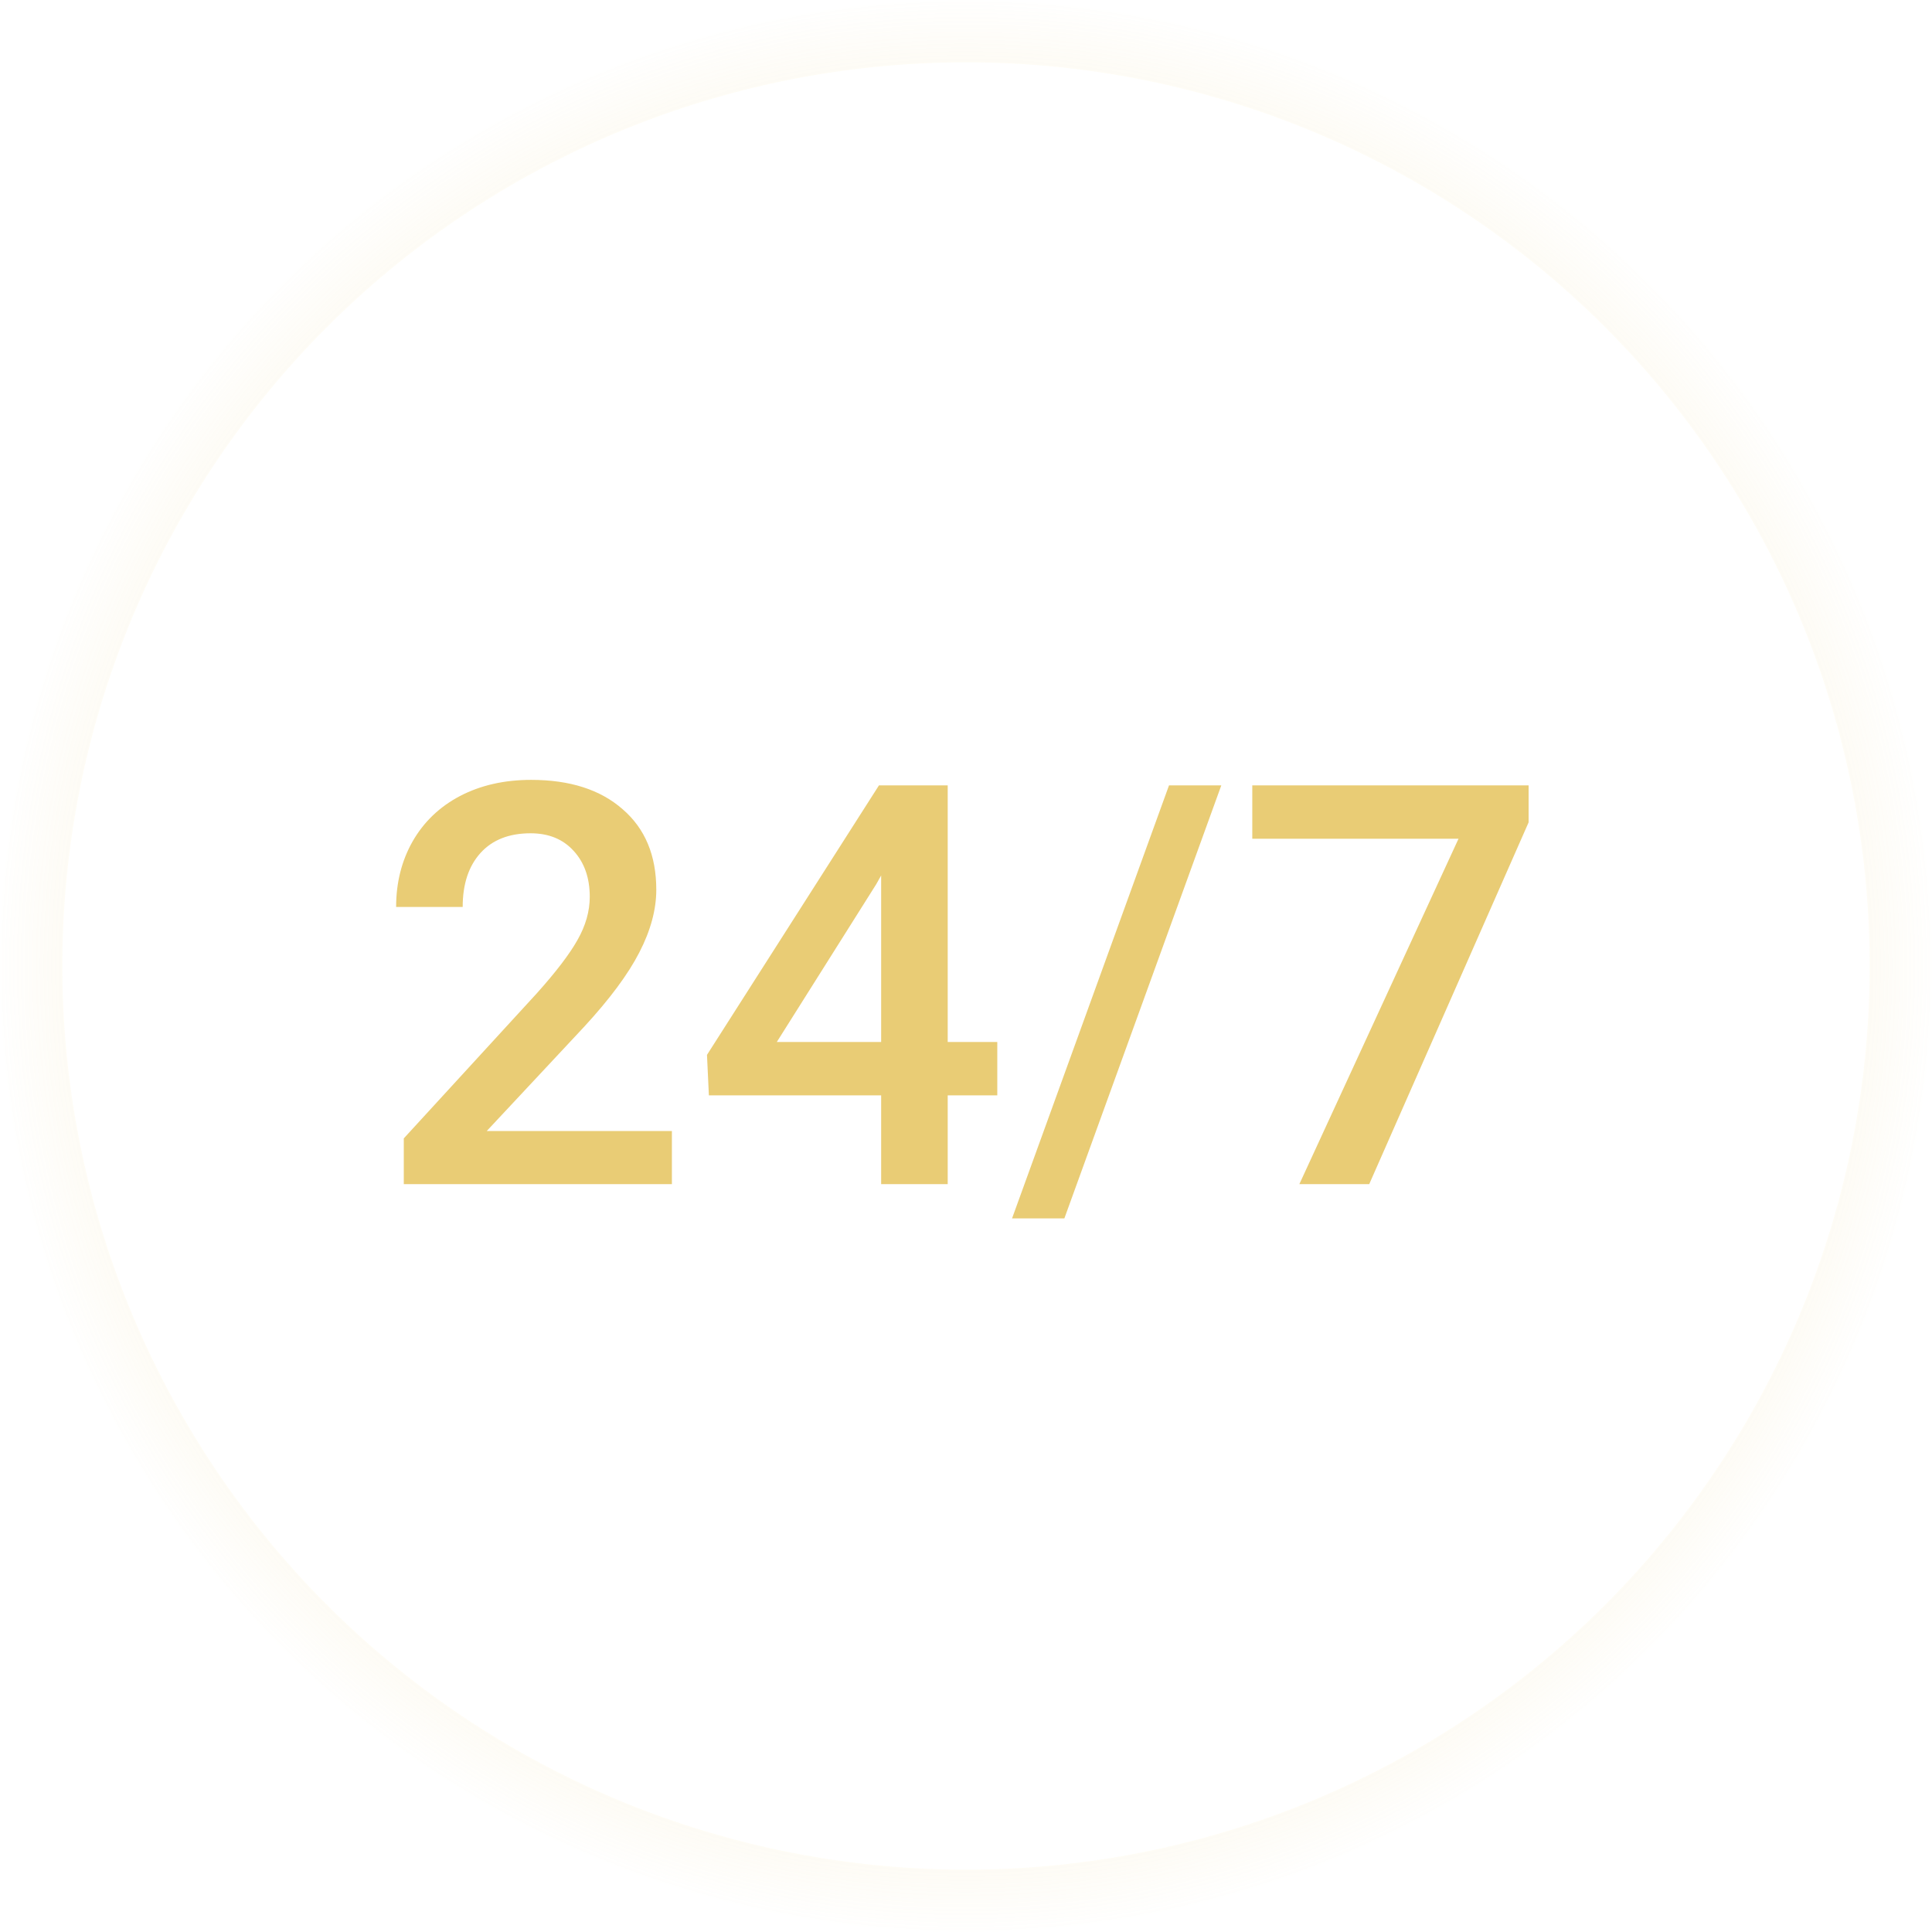 <svg width="62" height="62" viewBox="0 0 62 62" fill="none" xmlns="http://www.w3.org/2000/svg">
<rect x="0" y="0" width="62" height="62" fill="#333333" stroke="none"/>
<g clip-path="url(#clip0)">
<rect width="62" height="62" fill="white"/>
<circle cx="31" cy="31" r="30" transform="rotate(-180 31 31)" stroke="url(#paint0_angular)" stroke-width="2" stroke-linecap="round" stroke-linejoin="round"/>
<path d="M21.562 38H12.958V36.532L17.221 31.883C17.836 31.197 18.273 30.626 18.53 30.169C18.794 29.706 18.926 29.243 18.926 28.78C18.926 28.171 18.753 27.679 18.407 27.304C18.067 26.929 17.607 26.741 17.027 26.741C16.336 26.741 15.8 26.952 15.419 27.374C15.038 27.796 14.848 28.373 14.848 29.105H12.712C12.712 28.326 12.888 27.626 13.239 27.005C13.597 26.378 14.104 25.892 14.76 25.546C15.422 25.2 16.184 25.027 17.045 25.027C18.287 25.027 19.266 25.341 19.98 25.968C20.701 26.589 21.061 27.45 21.061 28.552C21.061 29.19 20.88 29.861 20.517 30.564C20.159 31.262 19.57 32.056 18.75 32.946L15.621 36.295H21.562V38ZM30.413 33.438H32.004V35.152H30.413V38H28.277V35.152H22.749L22.688 33.852L28.207 25.203H30.413V33.438ZM24.929 33.438H28.277V28.095L28.119 28.376L24.929 33.438ZM34.157 39.099H32.478L37.515 25.203H39.193L34.157 39.099ZM49.055 26.39L43.94 38H41.698L46.805 26.917H40.187V25.203H49.055V26.39Z" fill="#E9CC75"/>
</g>
<defs>
<radialGradient id="paint0_angular" cx="0" cy="0" r="1" gradientUnits="userSpaceOnUse" gradientTransform="translate(31 31) rotate(90) scale(31)">
<stop stop-color="#E9CC75"/>
<stop offset="1" stop-color="#E9CC75" stop-opacity="0"/>
</radialGradient>
<clipPath id="clip0">
<rect width="62" height="62" fill="white"/>
</clipPath>
</defs>
</svg>
